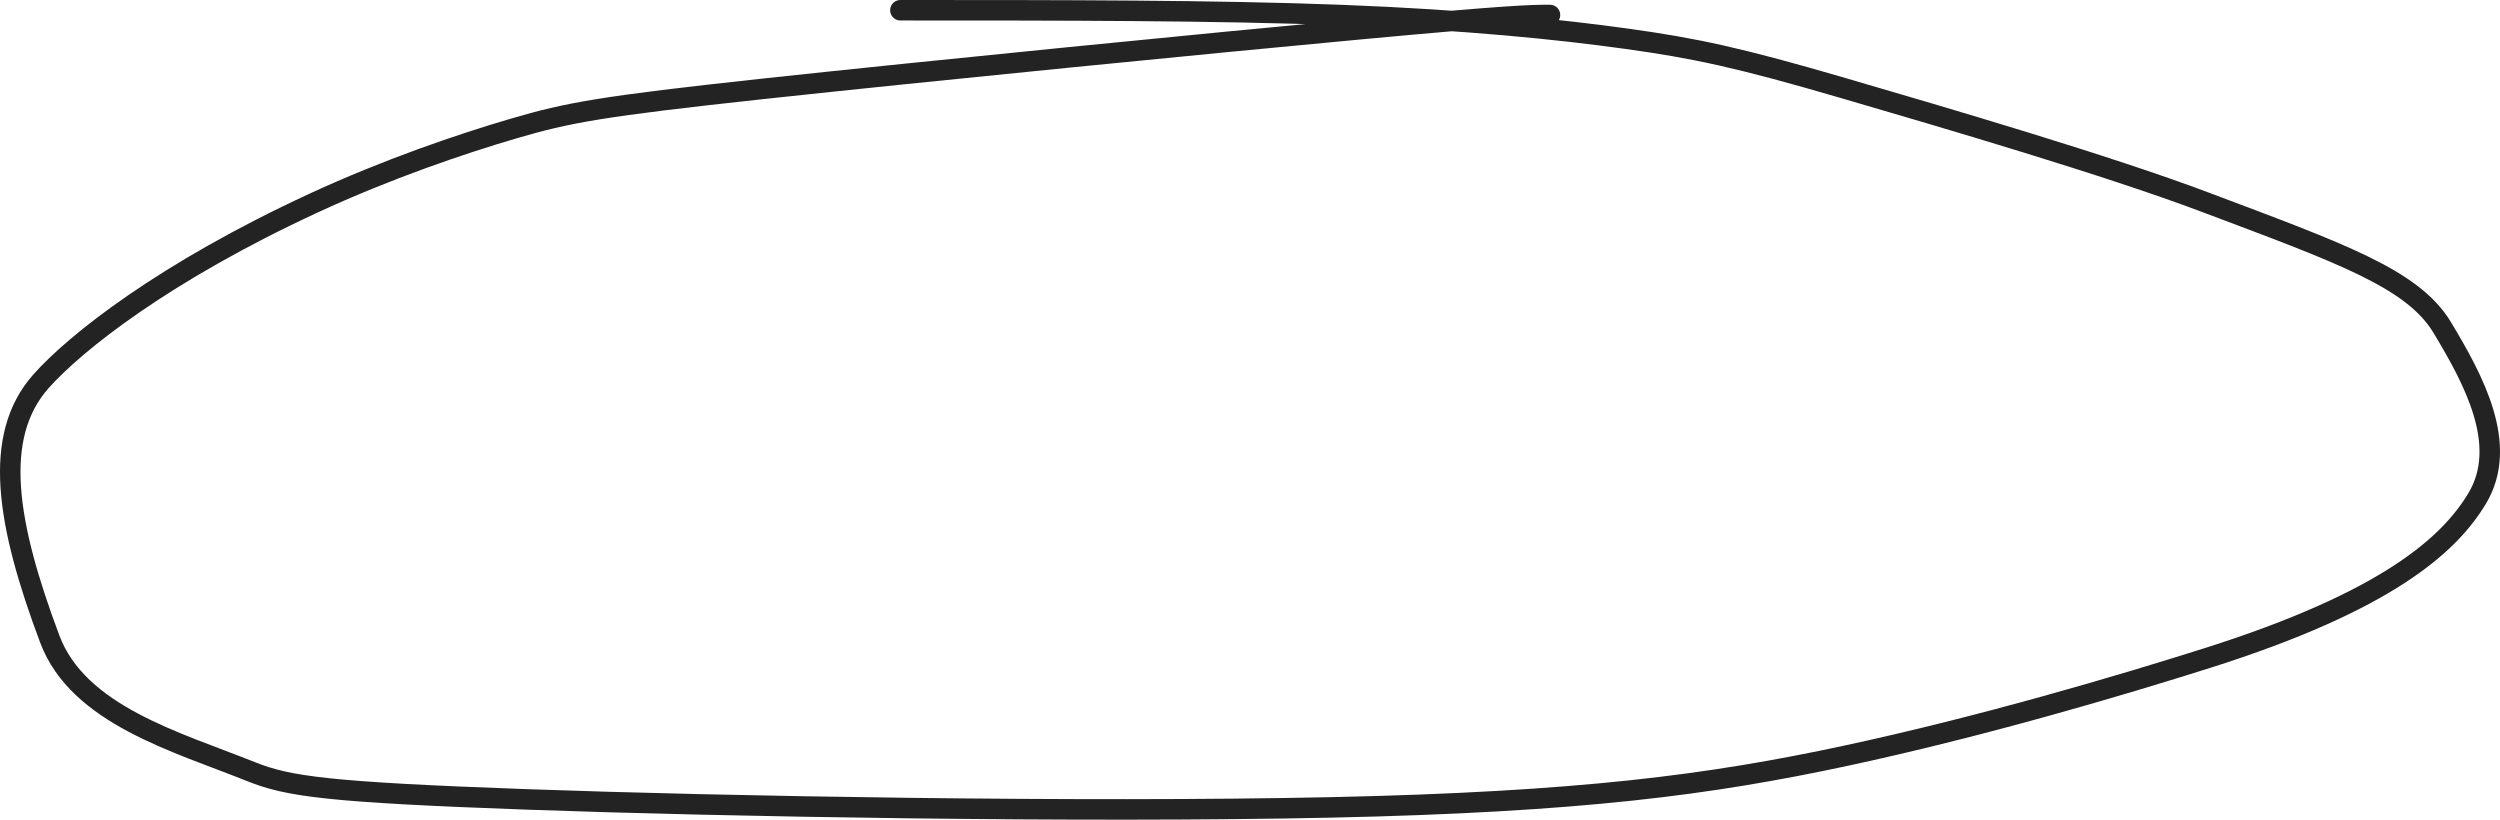 <?xml version="1.0" encoding="UTF-8"?> <svg xmlns="http://www.w3.org/2000/svg" width="122" height="40" viewBox="0 0 122 40" fill="none"><path d="M75.639 0.731C74.745 0.731 73.851 0.731 66.461 1.417C59.071 2.102 45.212 3.473 37.268 4.332C29.324 5.191 27.715 5.496 25.097 6.262C22.48 7.029 18.904 8.248 15.318 9.904C8.014 13.278 3.668 16.727 1.999 18.609C-0.389 21.301 0.317 25.562 2.429 31.185C3.818 34.884 8.608 36.198 12.256 37.658C14.065 38.382 15.994 38.661 25.679 39.01C35.364 39.359 52.799 39.663 64.955 39.401C77.111 39.139 83.459 38.301 90.082 36.879C96.705 35.457 103.411 33.476 107.715 32.113C116.481 29.337 119.516 26.601 120.884 24.326C122.451 21.722 120.714 18.526 119.177 15.976C117.744 13.596 114.222 12.359 107.623 9.871C102.881 8.082 95.034 5.782 89.953 4.298C84.873 2.813 82.727 2.356 79.386 1.892C76.046 1.428 71.575 0.971 65.472 0.735C59.369 0.5 51.769 0.5 43.939 0.5" stroke="#232323" stroke-linecap="round"></path></svg> 